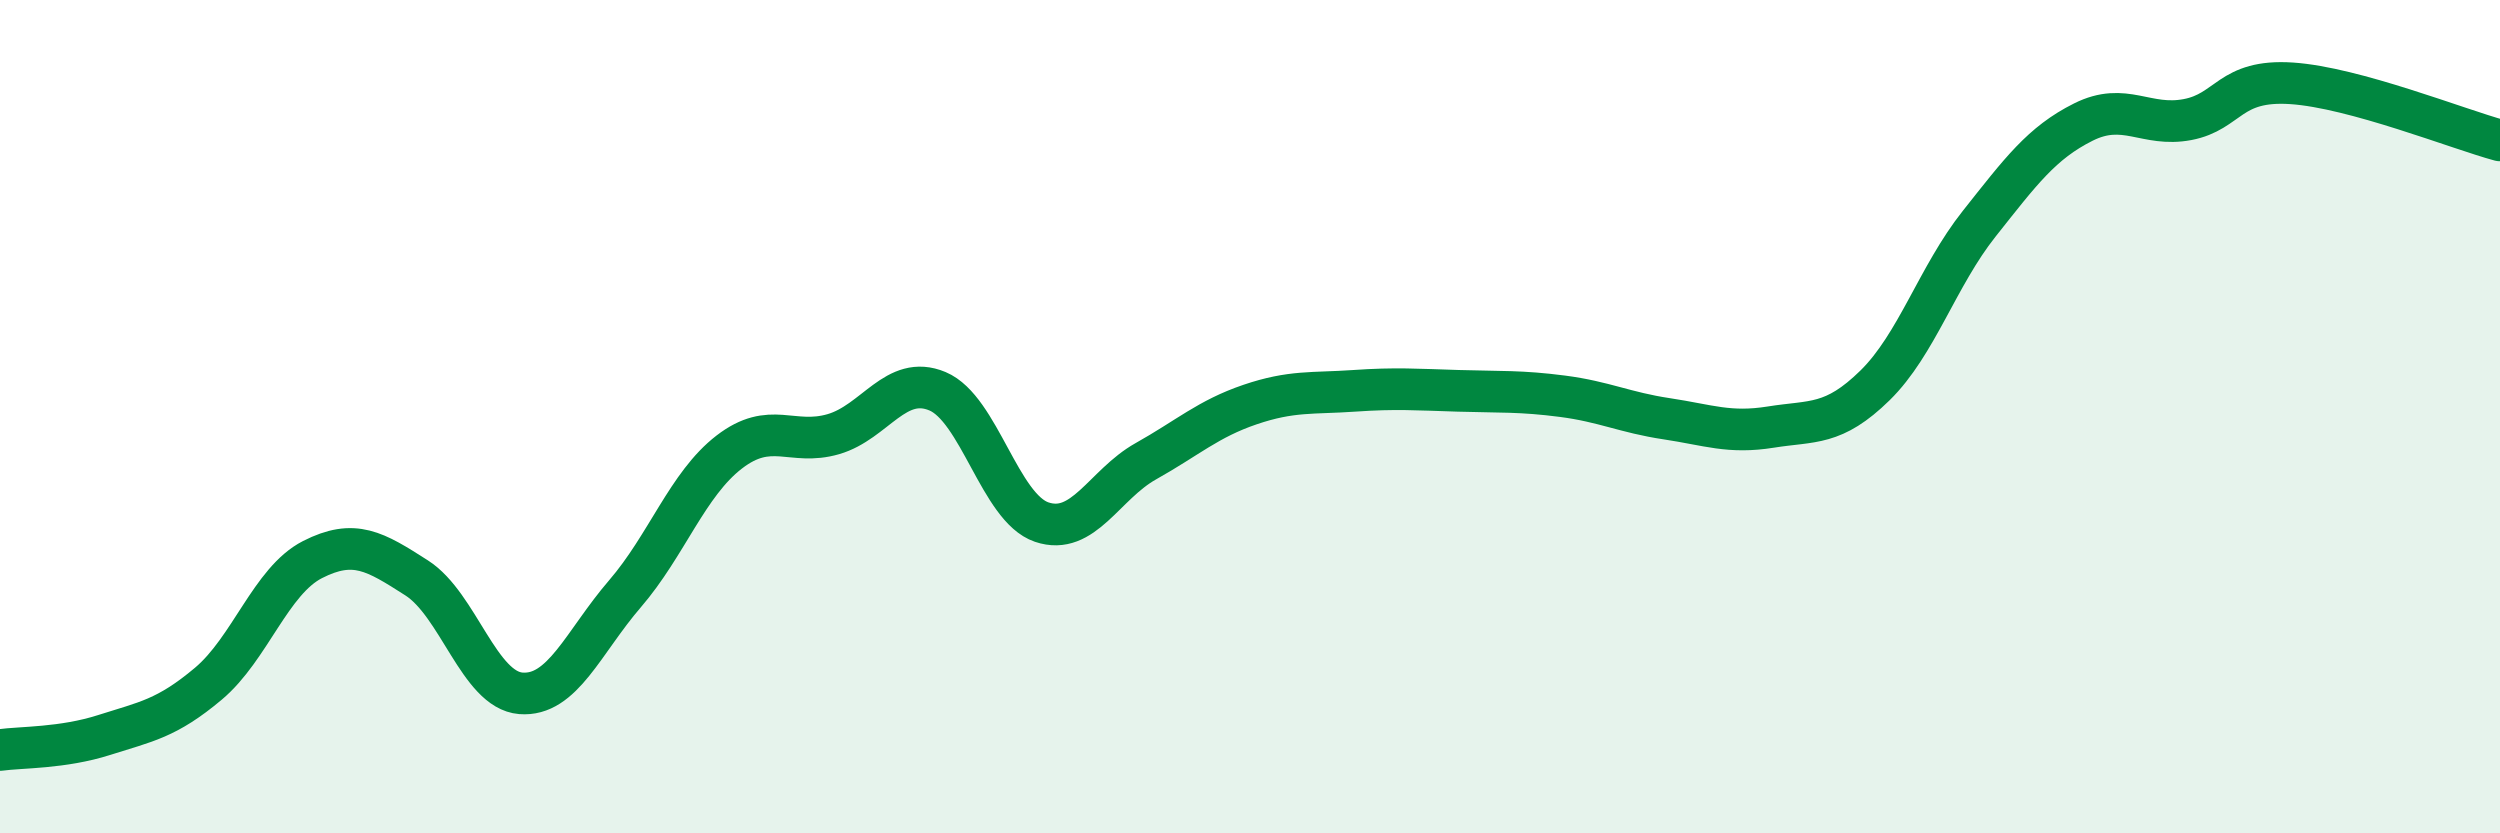 
    <svg width="60" height="20" viewBox="0 0 60 20" xmlns="http://www.w3.org/2000/svg">
      <path
        d="M 0,18 C 0.5,17.93 1.5,17.96 2.5,17.64 C 3.5,17.32 4,17.25 5,16.41 C 6,15.57 6.5,13.94 7.5,13.43 C 8.5,12.92 9,13.23 10,13.87 C 11,14.51 11.5,16.56 12.5,16.64 C 13.5,16.72 14,15.41 15,14.25 C 16,13.09 16.5,11.62 17.5,10.85 C 18.5,10.08 19,10.71 20,10.42 C 21,10.13 21.5,8.97 22.5,9.39 C 23.5,9.81 24,12.19 25,12.53 C 26,12.87 26.5,11.63 27.5,11.07 C 28.5,10.51 29,10.05 30,9.71 C 31,9.37 31.5,9.45 32.5,9.38 C 33.5,9.31 34,9.35 35,9.38 C 36,9.41 36.5,9.38 37.5,9.51 C 38.5,9.64 39,9.9 40,10.05 C 41,10.2 41.5,10.41 42.5,10.25 C 43.5,10.09 44,10.23 45,9.25 C 46,8.27 46.5,6.63 47.5,5.37 C 48.5,4.11 49,3.43 50,2.93 C 51,2.43 51.5,3.06 52.5,2.87 C 53.5,2.68 53.5,1.9 55,2 C 56.5,2.1 59,3.1 60,3.37L60 20L0 20Z"
        fill="#008740"
        opacity="0.1"
        stroke-linecap="round"
        stroke-linejoin="round"
      />
      <path
        d="M 0,18 C 0.5,17.93 1.5,17.96 2.5,17.64 C 3.5,17.32 4,17.25 5,16.41 C 6,15.57 6.5,13.94 7.5,13.43 C 8.5,12.92 9,13.23 10,13.87 C 11,14.51 11.5,16.56 12.5,16.64 C 13.5,16.72 14,15.41 15,14.25 C 16,13.09 16.5,11.62 17.5,10.85 C 18.5,10.08 19,10.71 20,10.42 C 21,10.13 21.5,8.97 22.5,9.39 C 23.5,9.81 24,12.19 25,12.53 C 26,12.87 26.5,11.63 27.5,11.07 C 28.5,10.51 29,10.05 30,9.71 C 31,9.37 31.5,9.45 32.5,9.38 C 33.5,9.31 34,9.35 35,9.38 C 36,9.41 36.5,9.38 37.5,9.51 C 38.5,9.64 39,9.9 40,10.05 C 41,10.2 41.5,10.41 42.5,10.25 C 43.5,10.09 44,10.23 45,9.25 C 46,8.27 46.5,6.63 47.5,5.37 C 48.5,4.11 49,3.43 50,2.93 C 51,2.43 51.5,3.06 52.5,2.87 C 53.5,2.68 53.5,1.9 55,2 C 56.5,2.1 59,3.1 60,3.37"
        stroke="#008740"
        stroke-width="1"
        fill="none"
        stroke-linecap="round"
        stroke-linejoin="round"
      />
    </svg>
  